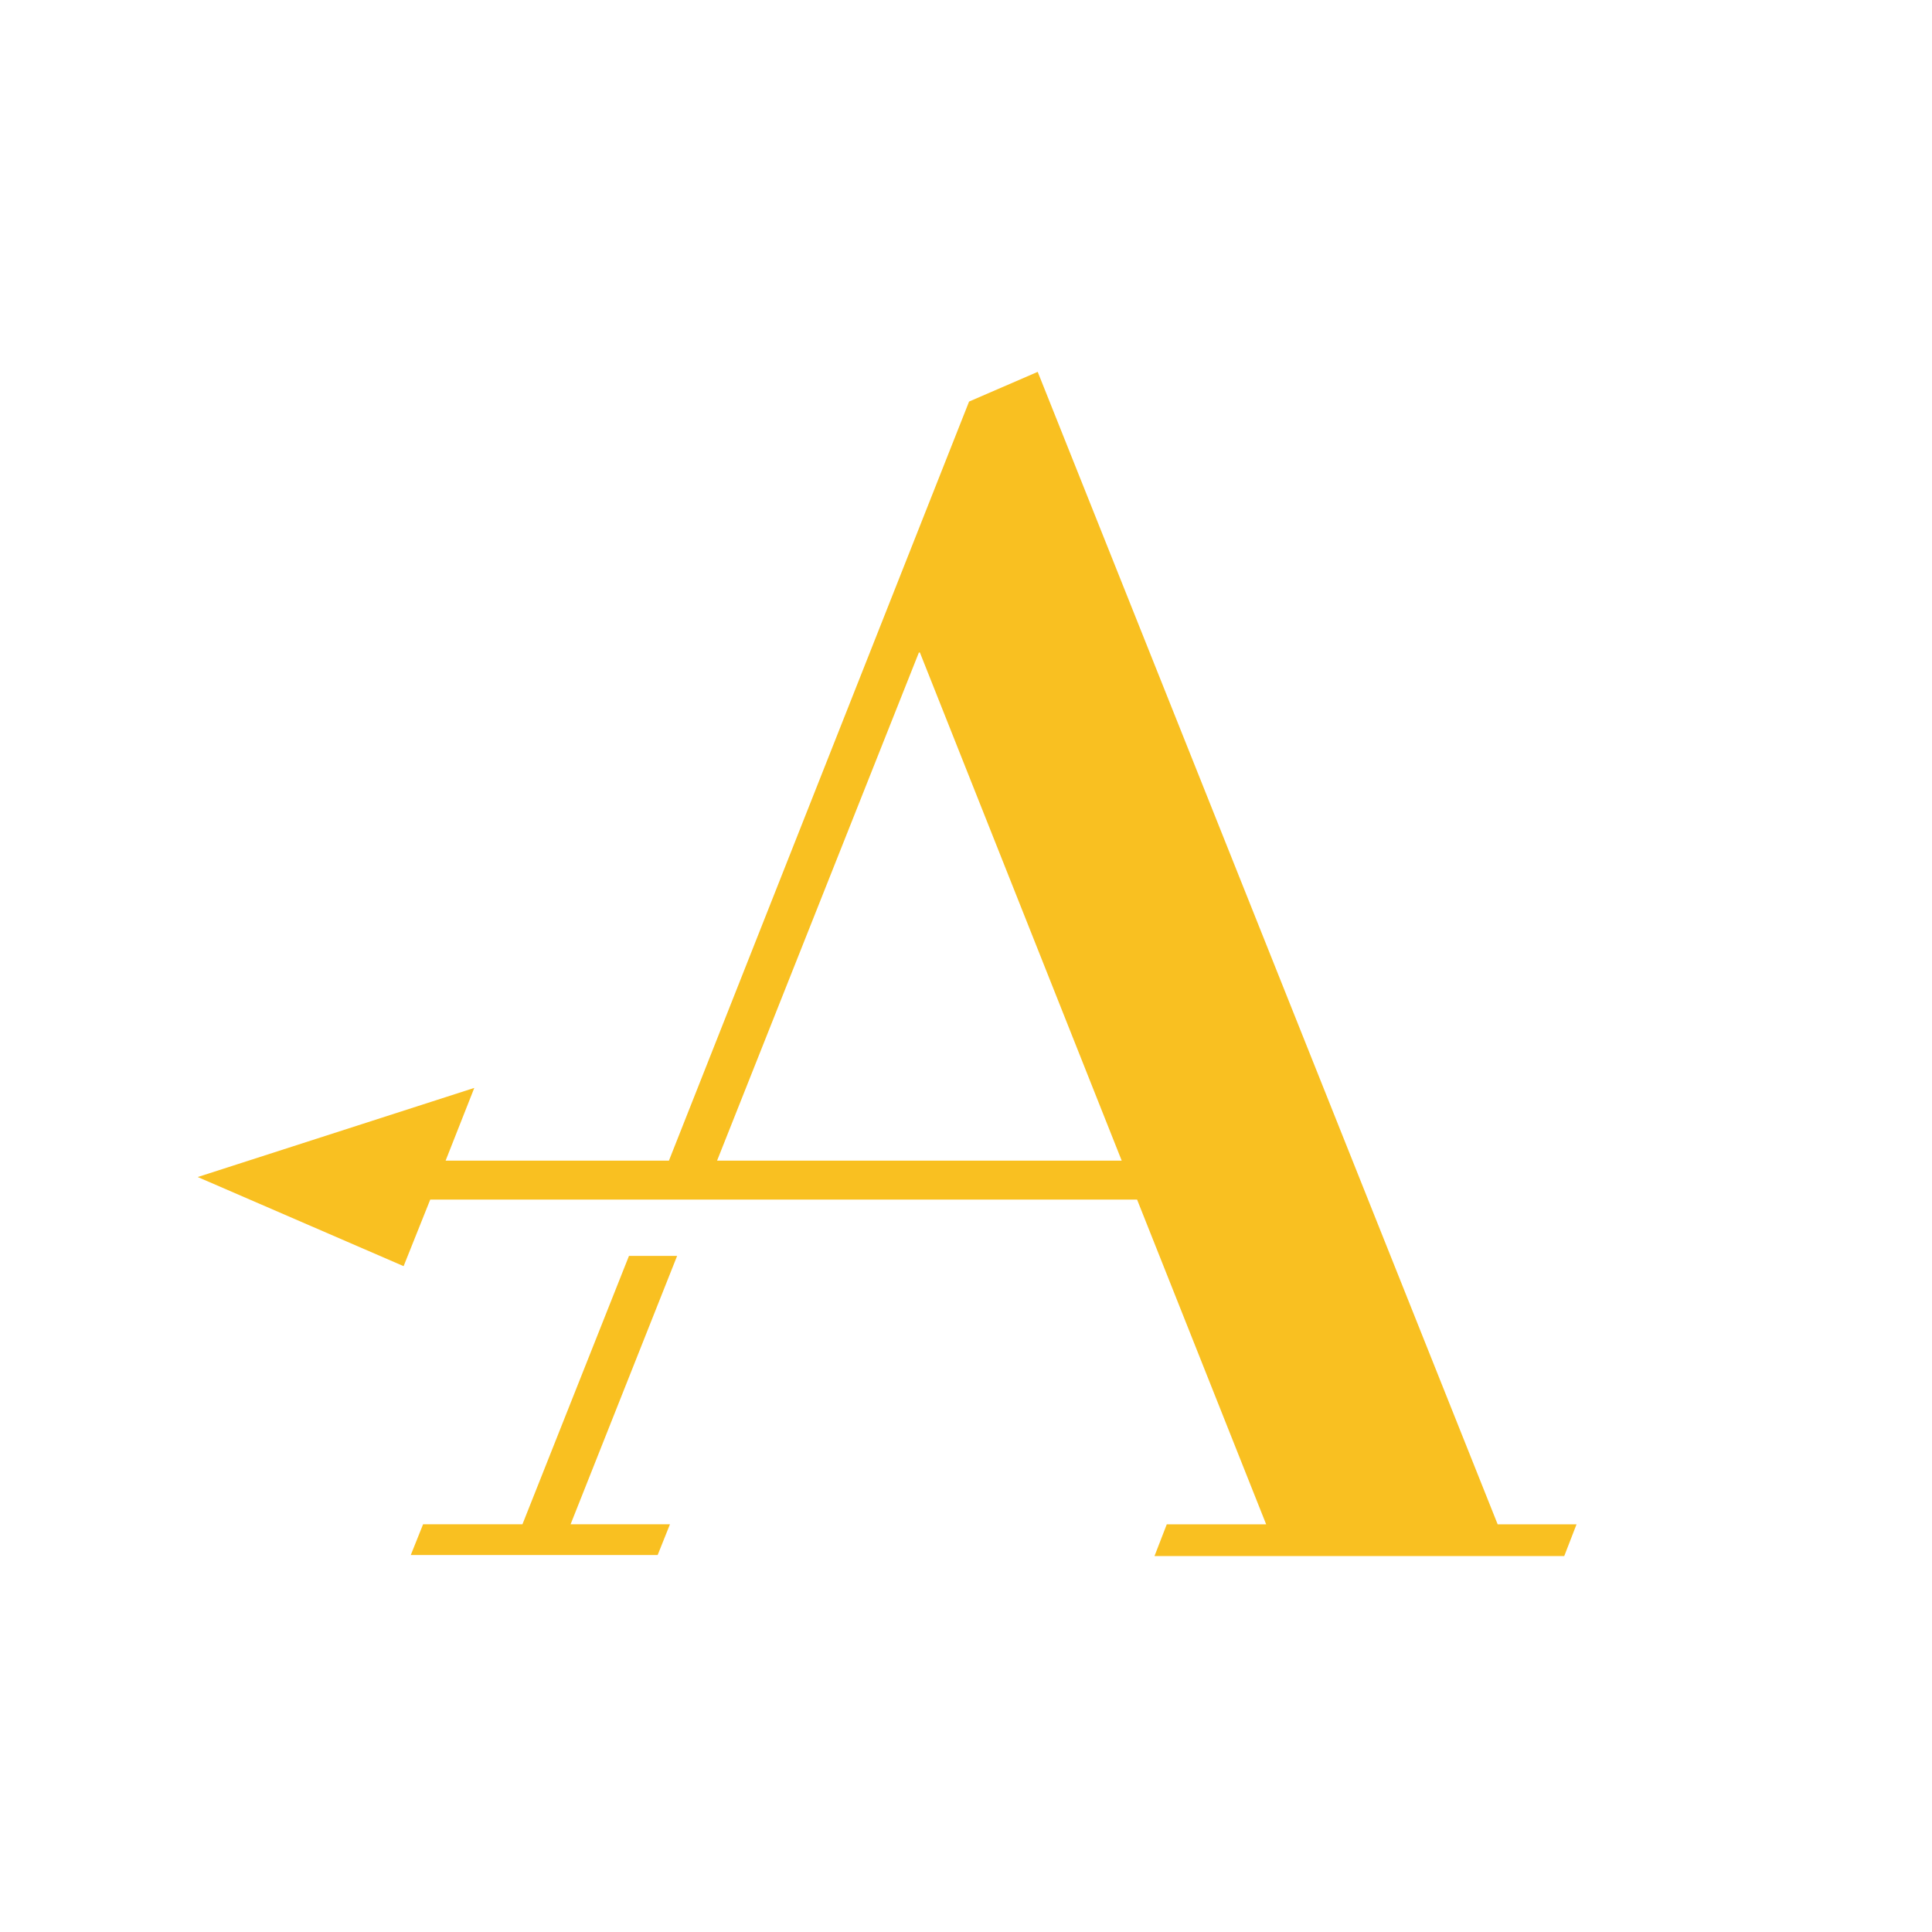 <?xml version="1.0" encoding="UTF-8"?>
<svg id="logo" xmlns="http://www.w3.org/2000/svg" version="1.1" viewBox="0 0 188.6 188.6">
  <!-- Generator: Adobe Illustrator 29.1.0, SVG Export Plug-In . SVG Version: 2.1.0 Build 142)  -->
  <defs>
    <style>
      .st0 {
        fill: #f9c021;
      }
    </style>
  </defs>
  <path class="st0" d="M146.2,148.8l-44.9-112.5-6.7,2.9-29.3,74.1h-21.8l2.8-7.1-27,8.7,20.1,8.7,2.6-6.5h69l12.6,31.7h-9.7s-1.2,3.1-1.2,3.1h40s1.2-3.1,1.2-3.1h-7.7ZM89.8,63.7l19.7,49.6h-39.5l19.7-49.6Z"/>
  <polygon class="st0" points="66.1 122.6 61.4 122.6 51 148.8 41.3 148.8 40.1 151.8 64.2 151.8 65.4 148.8 55.7 148.8 66.1 122.6"/>
</svg>